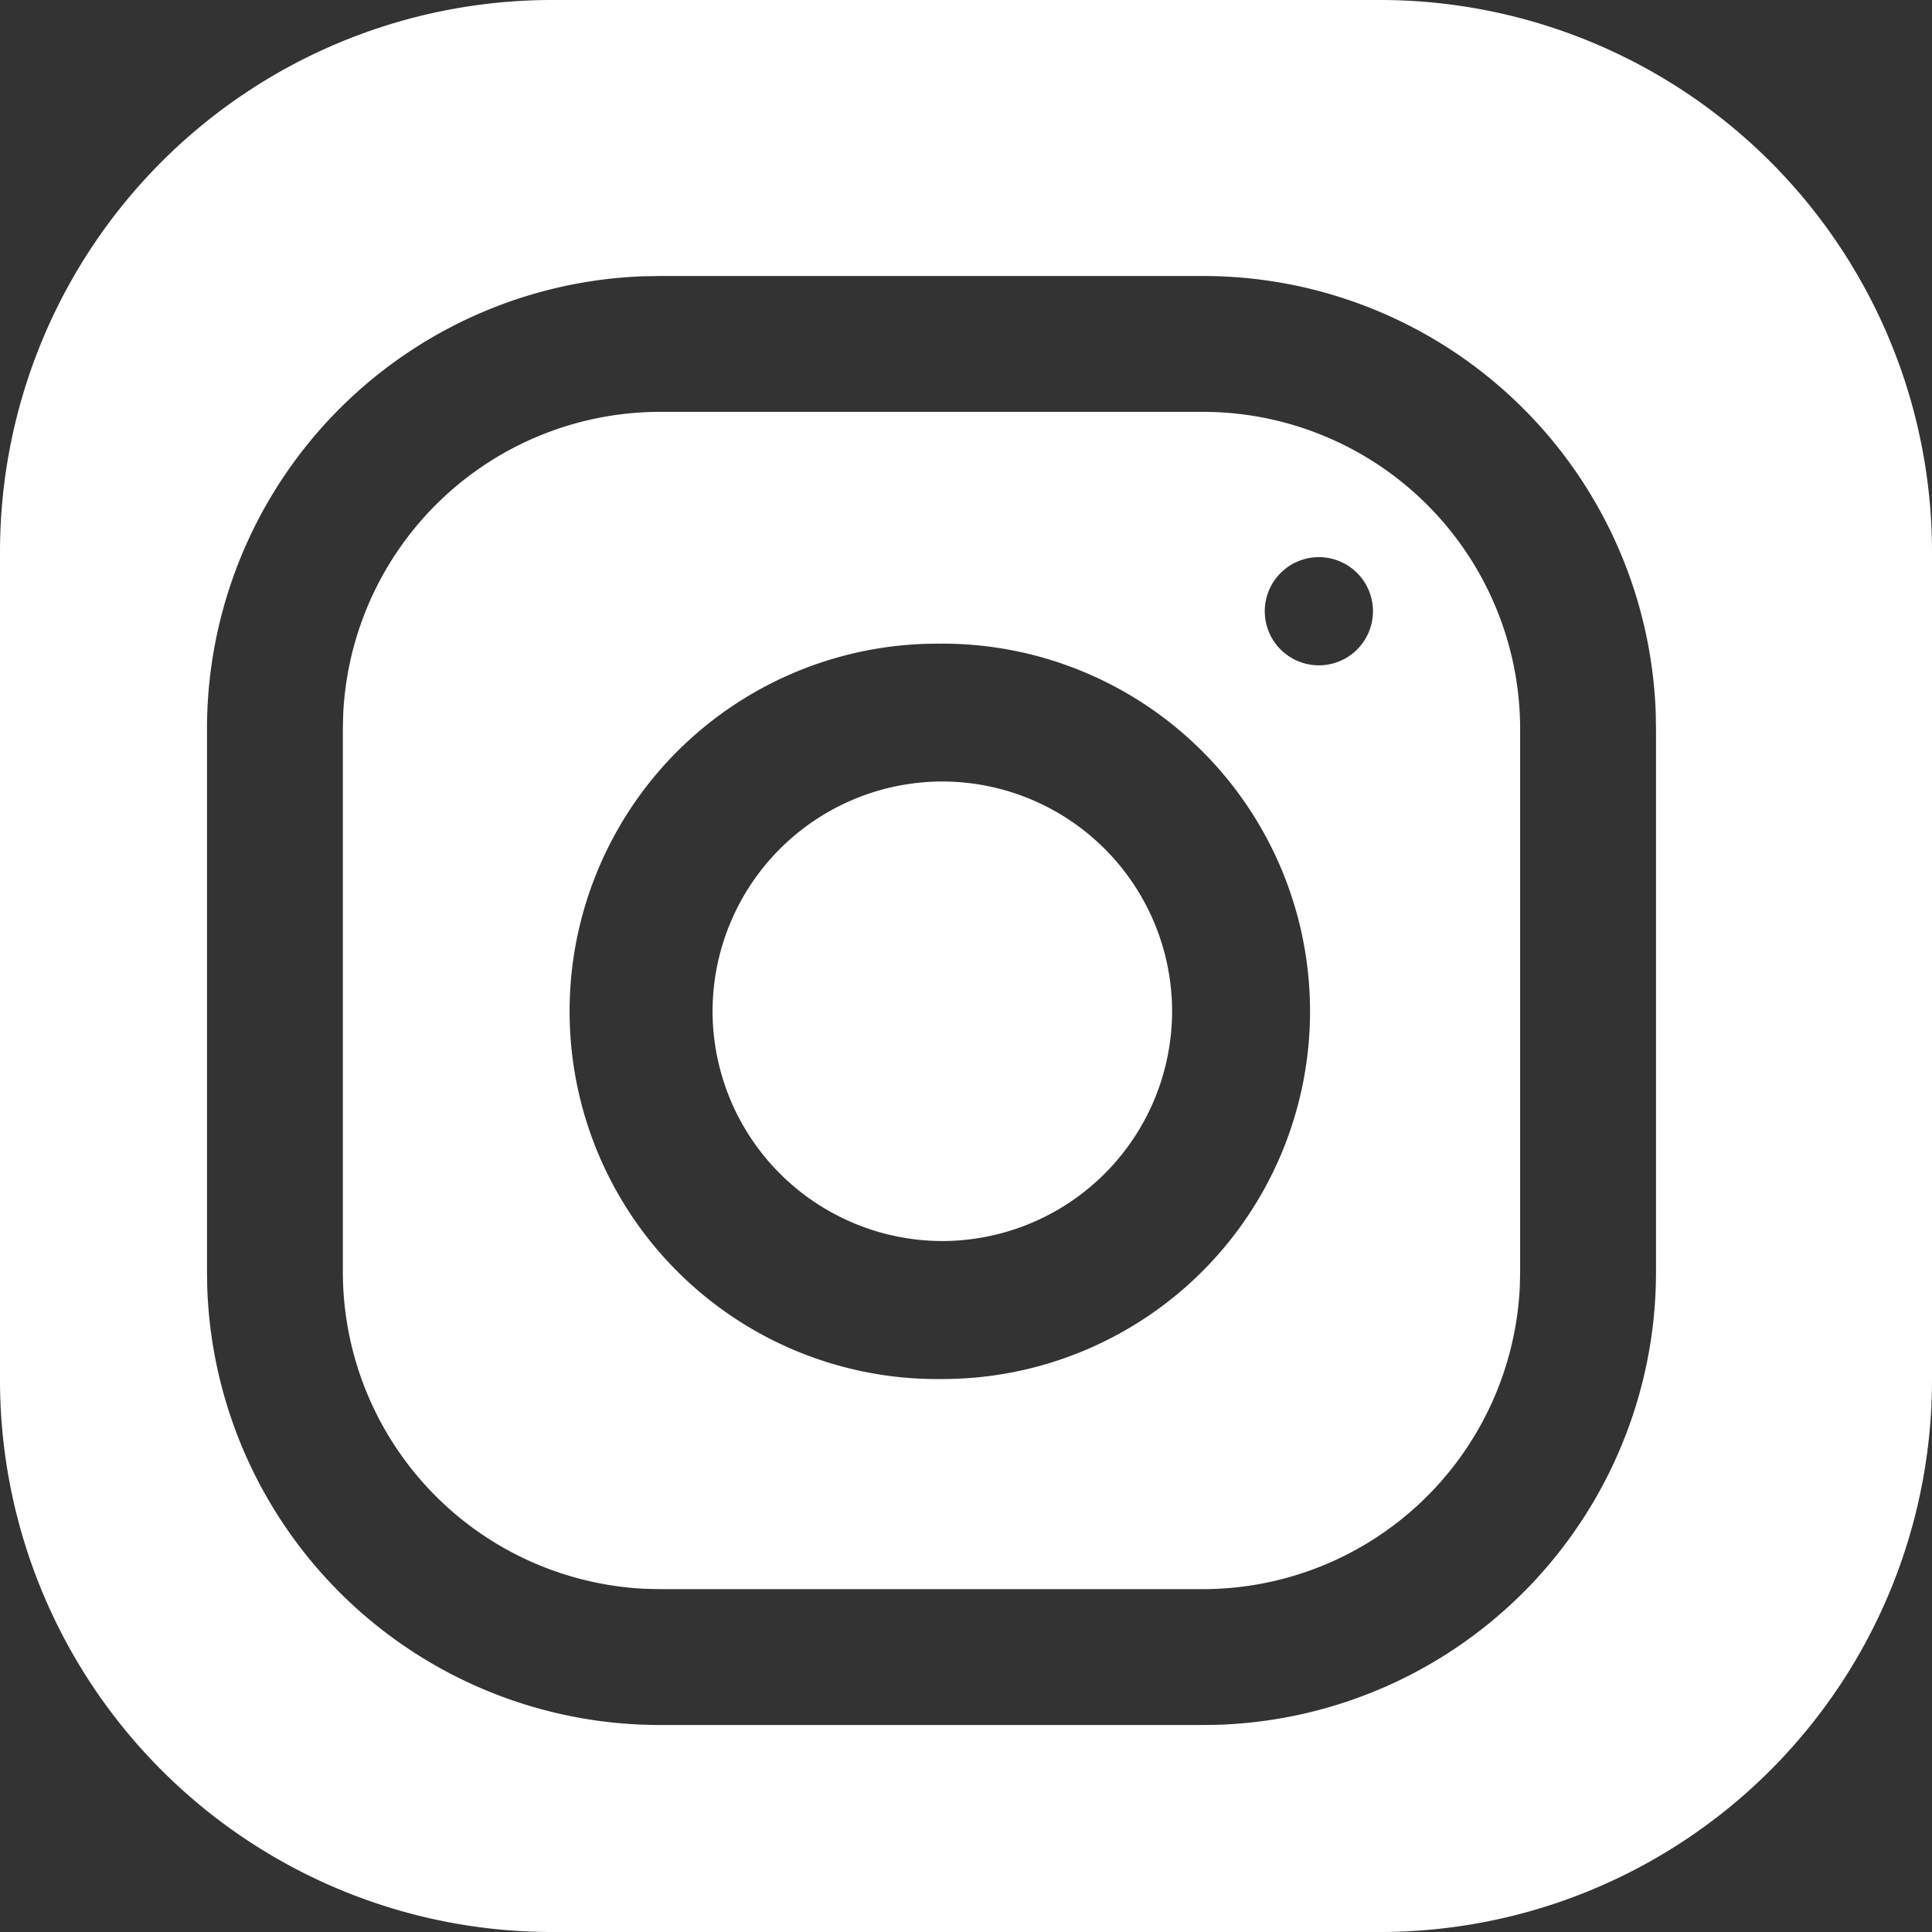 <svg width="28" height="28" xmlns="http://www.w3.org/2000/svg"><rect width="100%" height="100%" fill="#333333" stroke="none"/><g id="Page-1" stroke="none" stroke-width="1" fill="none" fill-rule="evenodd"><g id="instagram" fill="#FFF"><path d="M20 0a8 8 0 018 8v12a8 8 0 01-8 8H8a8 8 0 01-8-8V8a8 8 0 018-8h12zm-2.563 4H9.563l-.235.004A6.563 6.563 0 003 10.563v7.874l.004.236A6.563 6.563 0 009.562 25h7.876l.235-.004A6.563 6.563 0 0024 18.438v-7.875l-.004-.236A6.563 6.563 0 0017.438 4zm0 1.969a4.599 4.599 0 014.594 4.593v7.876l-.005.215a4.6 4.6 0 01-4.588 4.378H9.563l-.216-.005a4.6 4.6 0 01-4.378-4.588v-7.875l.005-.216a4.6 4.6 0 014.588-4.378zm-3.78 3.36a5.329 5.329 0 100 10.657 5.329 5.329 0 000-10.658zm0 1.997a3.334 3.334 0 013.33 3.33 3.335 3.335 0 01-3.33 3.33 3.335 3.335 0 01-3.33-3.33 3.334 3.334 0 013.33-3.33zm5.485-3.251a.784.784 0 100 1.567.784.784 0 000-1.567z" id="Combined-Shape"/></g></g></svg>